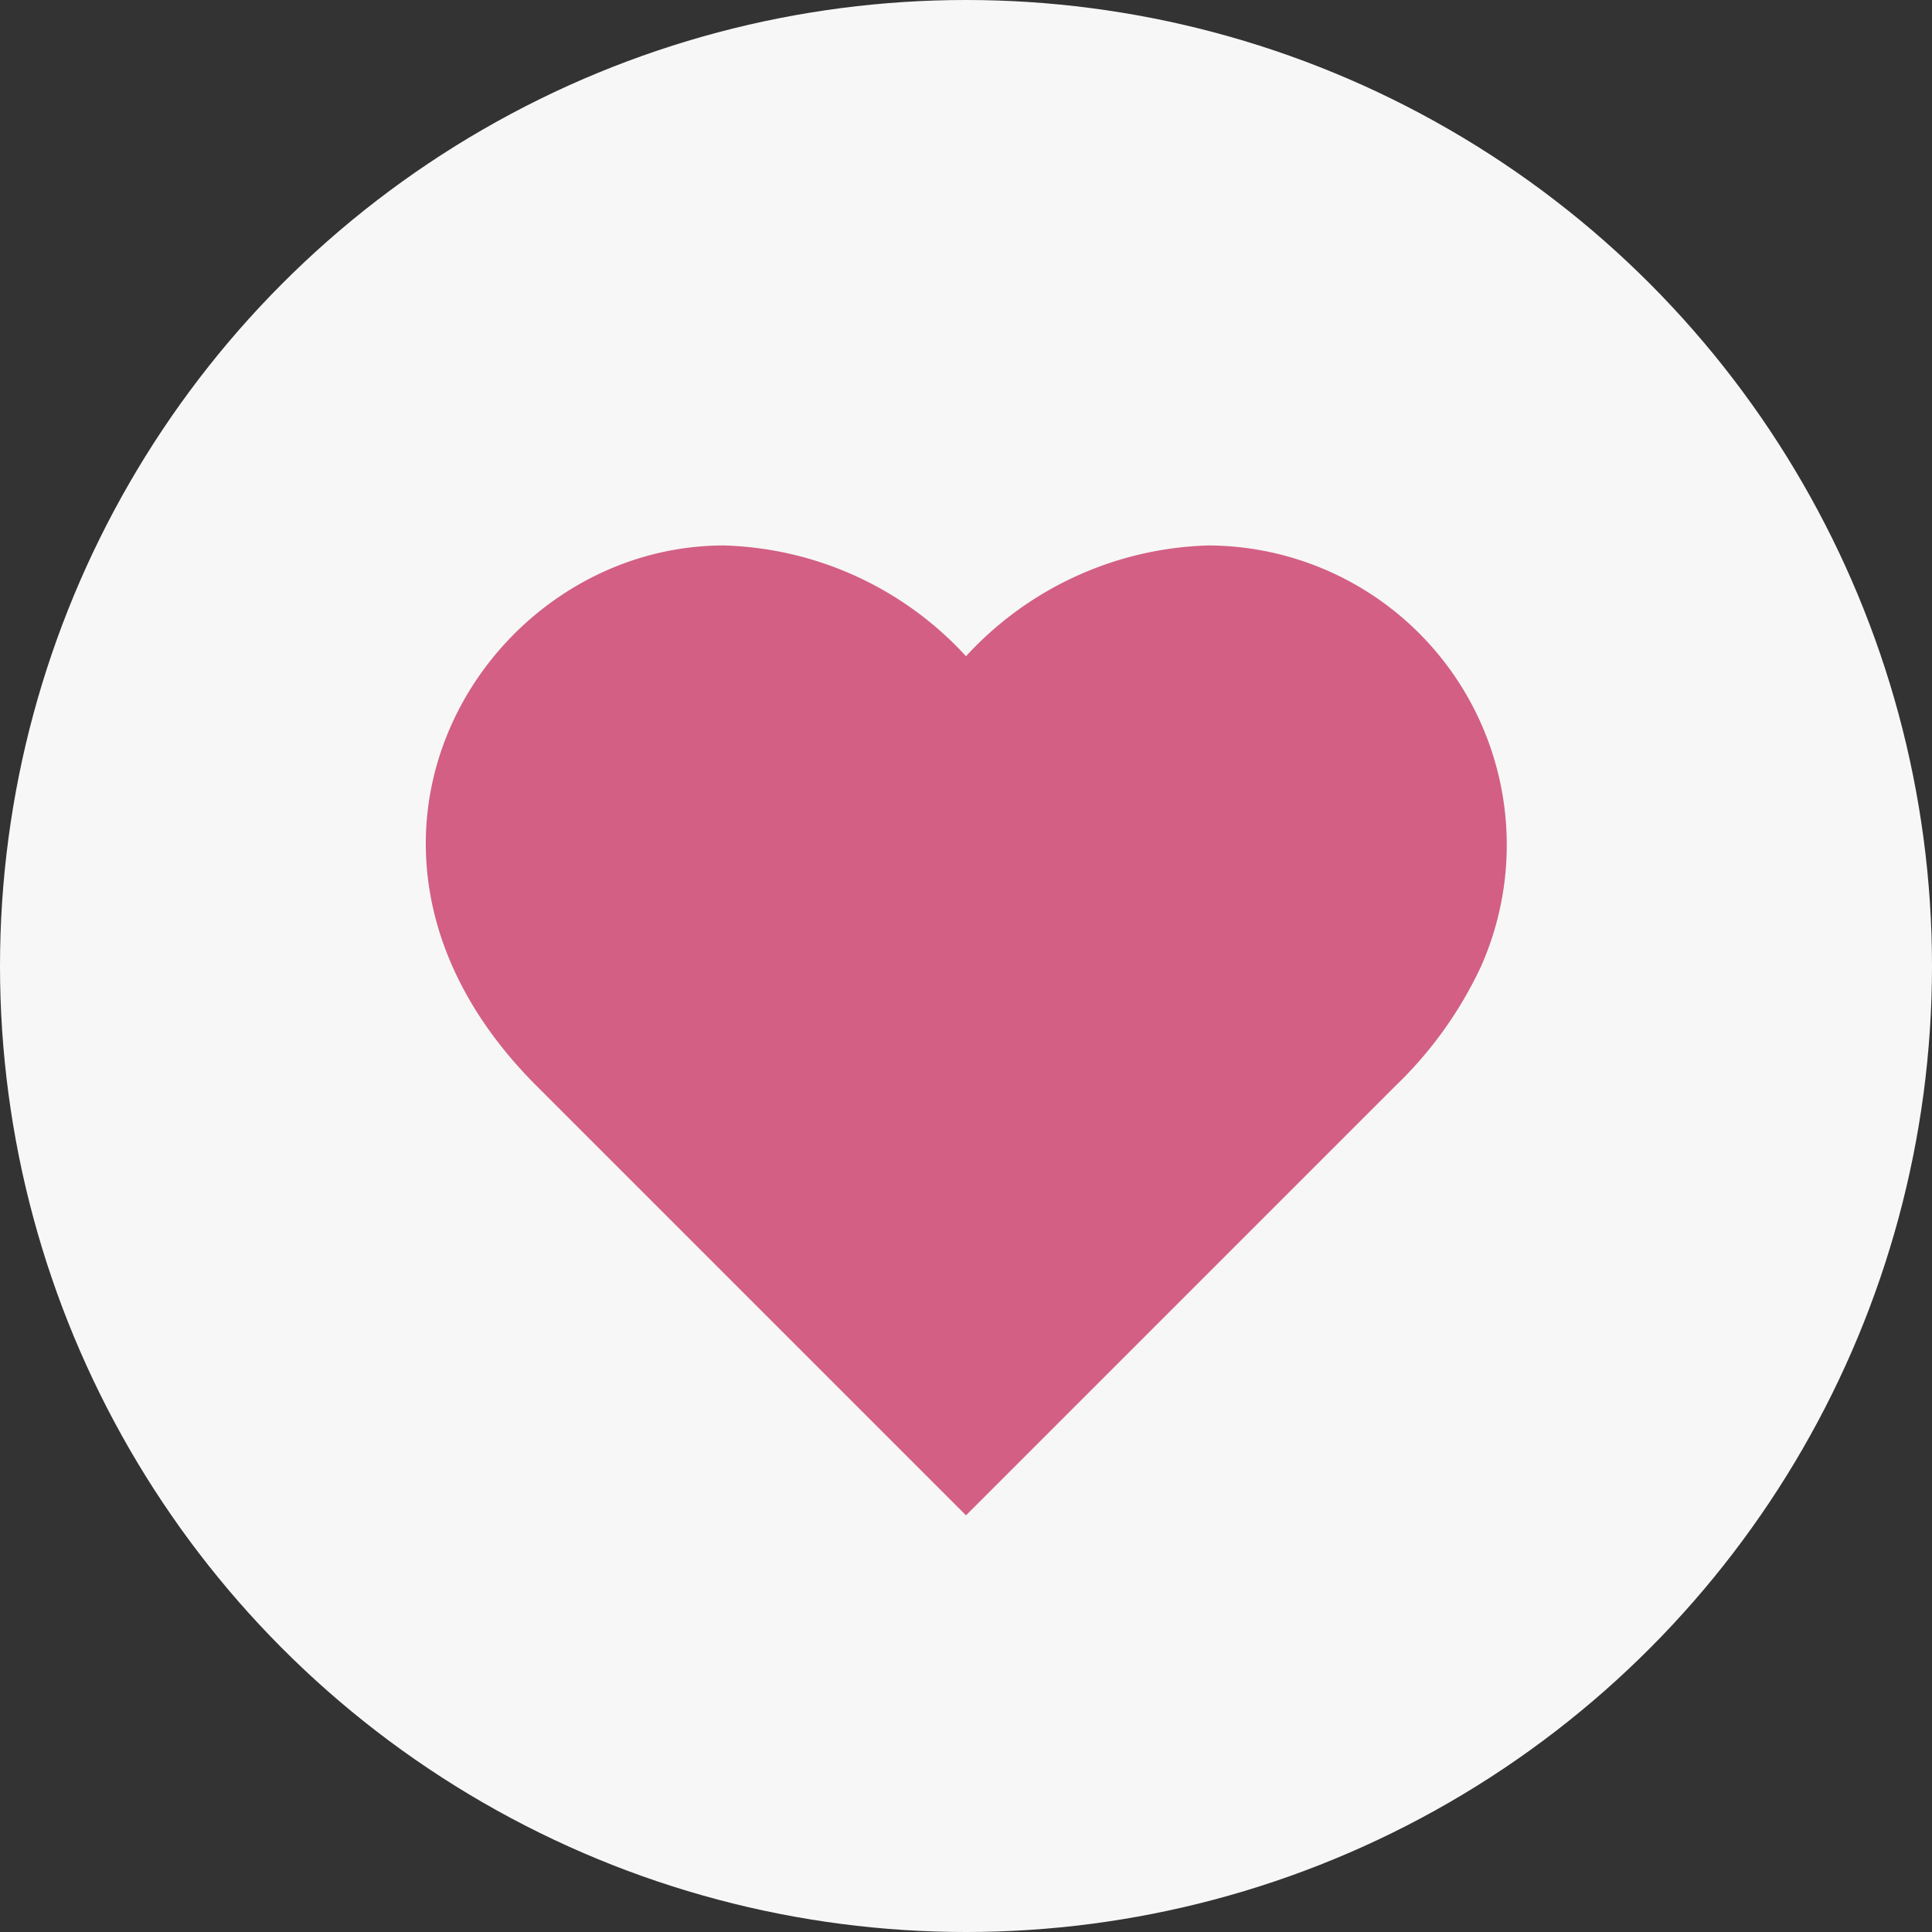 <svg xmlns="http://www.w3.org/2000/svg" viewBox="0 0 60 60"><rect x="0" y="0" width="60" height="60" fill="#333333" stroke="none"/><defs><style>.cls-1{fill:#f7f7f7;}.cls-2{fill:#d35f84;}</style></defs><g id="Layer_1" data-name="Layer 1"><g id="Layer_1-2" data-name="Layer 1"><circle class="cls-1" cx="30" cy="30" r="30"/></g></g><g id="Layer_3" data-name="Layer 3"><path class="cls-2" d="M37.52,16.94A10.62,10.62,0,0,0,30,20.38a10.6,10.6,0,0,0-7.52-3.44c-7.47,0-13.21,9.39-5.82,16.78L30,47.06,43.34,33.72A12.41,12.41,0,0,0,46,30,9.3,9.3,0,0,0,37.52,16.94Z"/></g></svg>